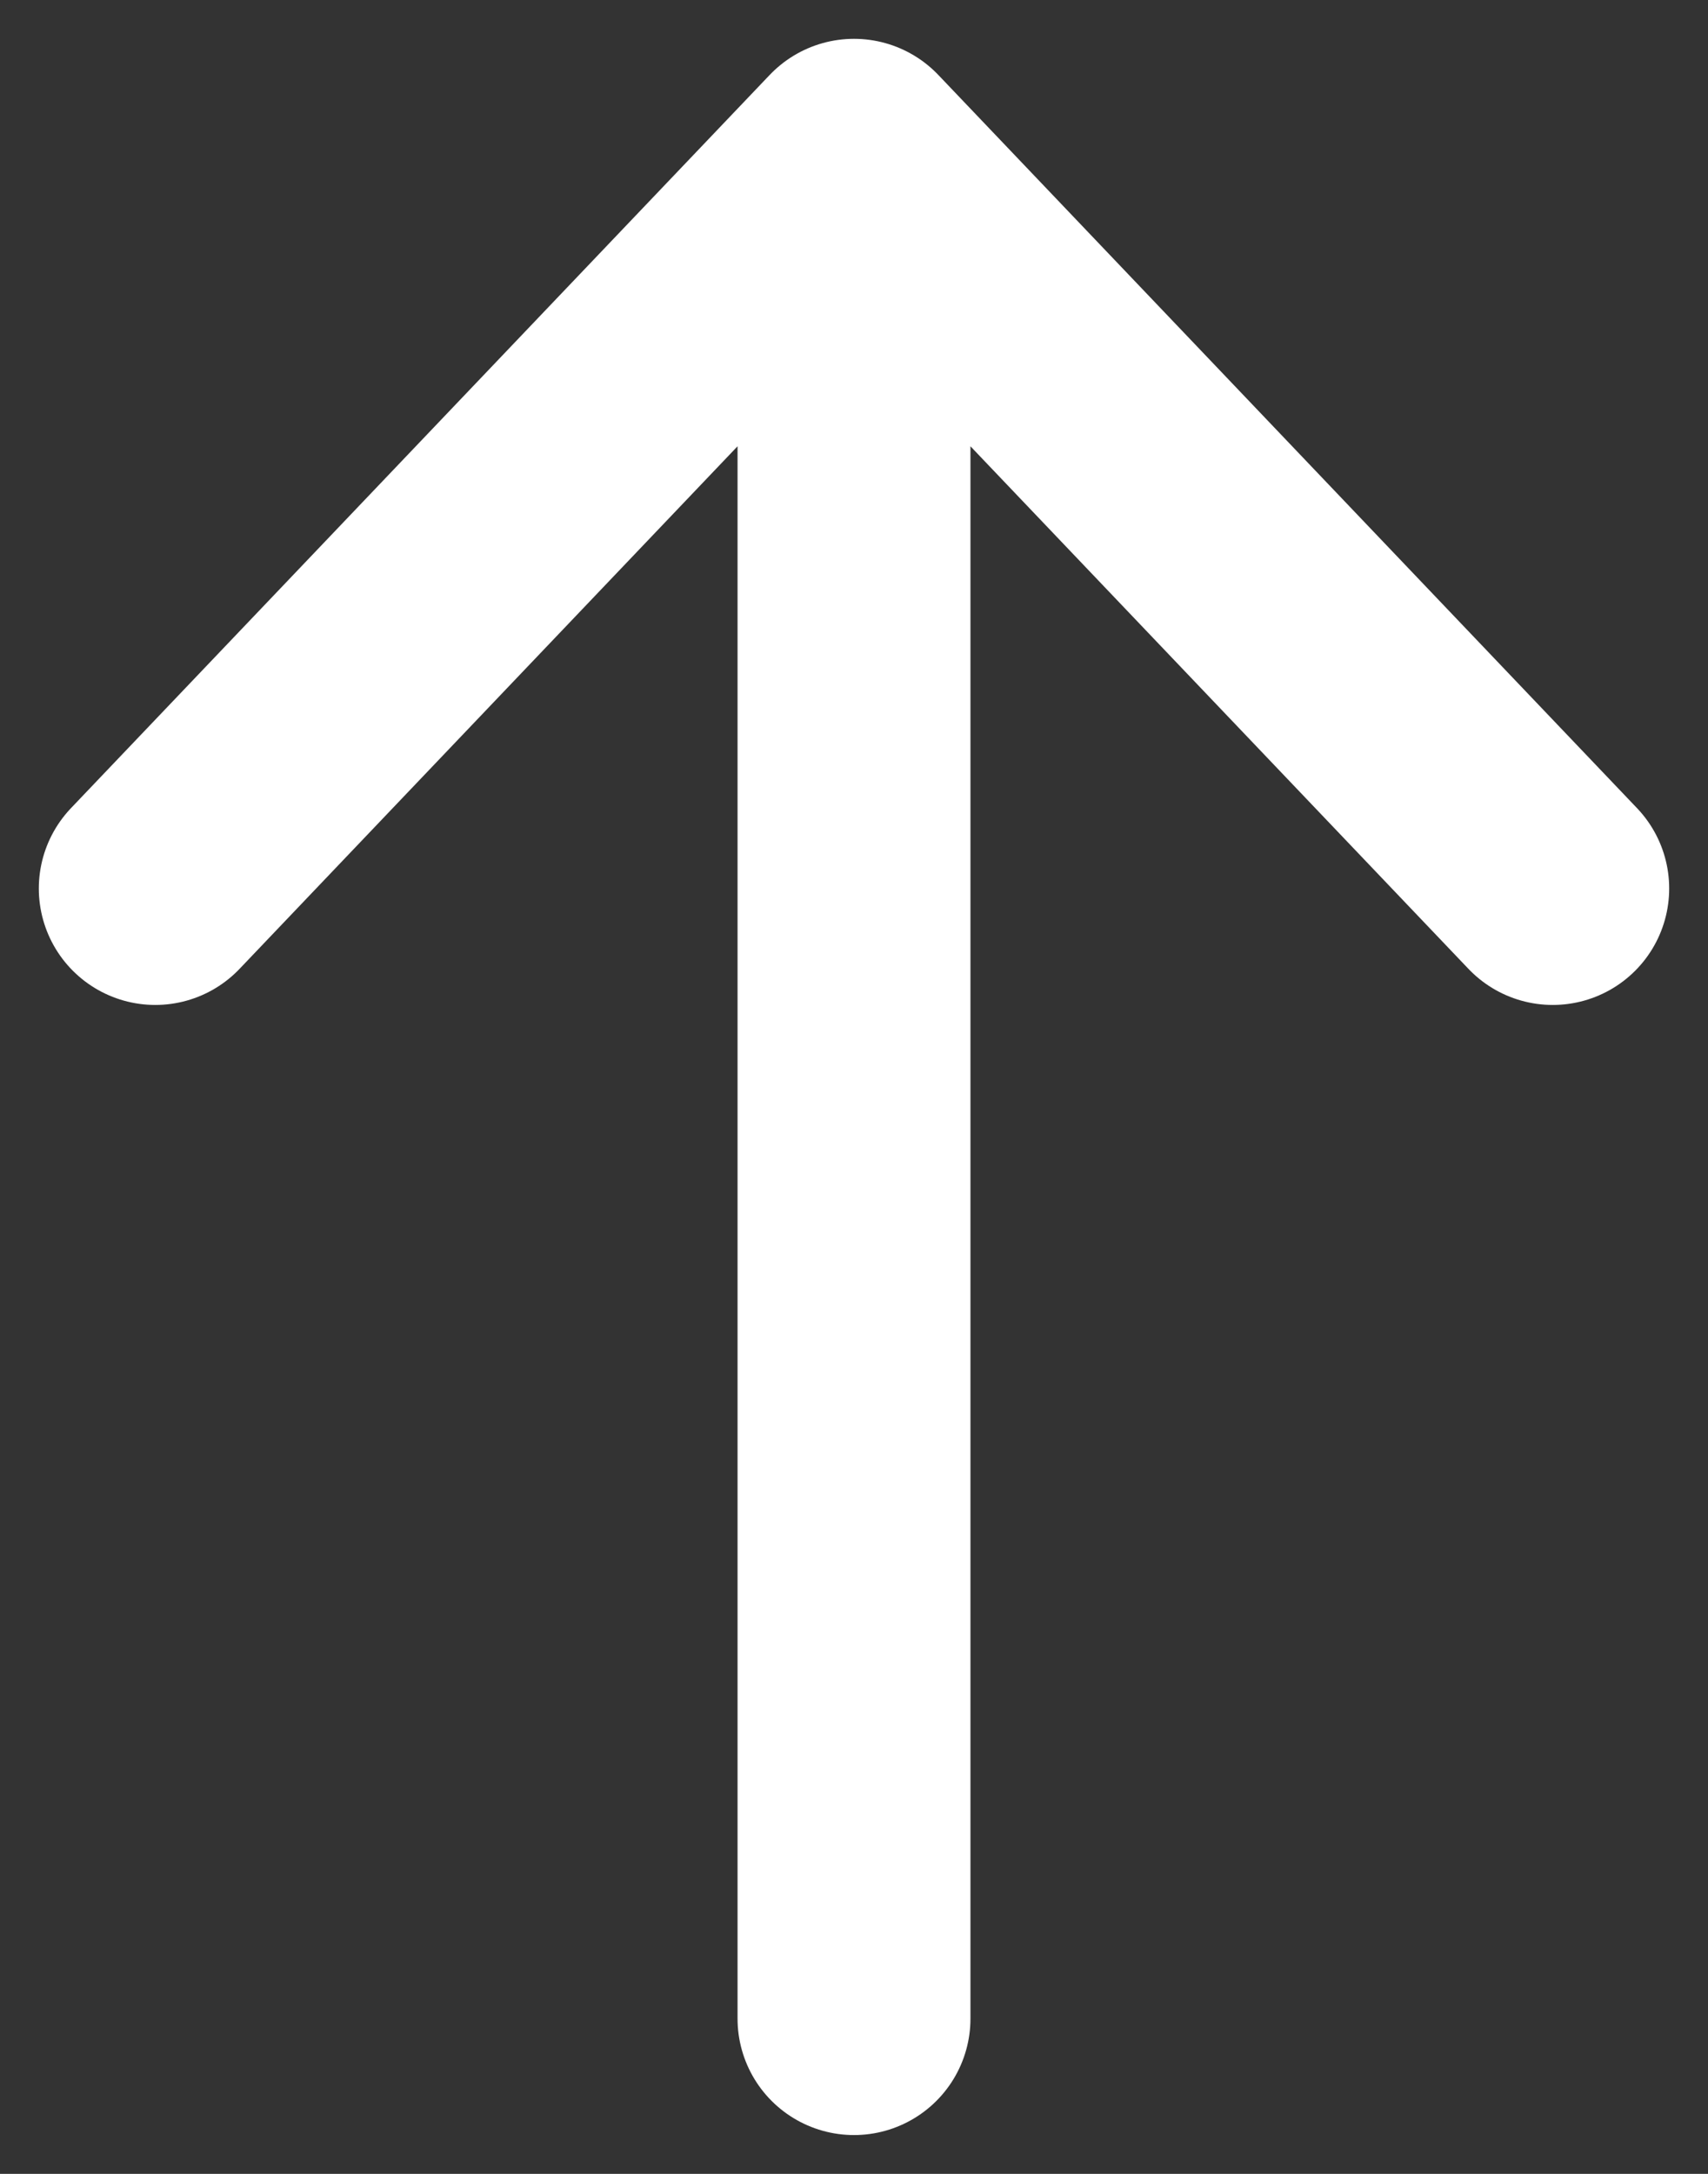 <svg width="22" height="28" viewBox="0 0 22 28" fill="none" xmlns="http://www.w3.org/2000/svg">
<rect x="0" y="0" width="22" height="28" fill="#333333" stroke="none"/>
<path d="M11 26L11 2M11 2L2 11.444M11 2L20 11.444" stroke="white" stroke-width="3" stroke-linecap="round" stroke-linejoin="round"/>
</svg>
